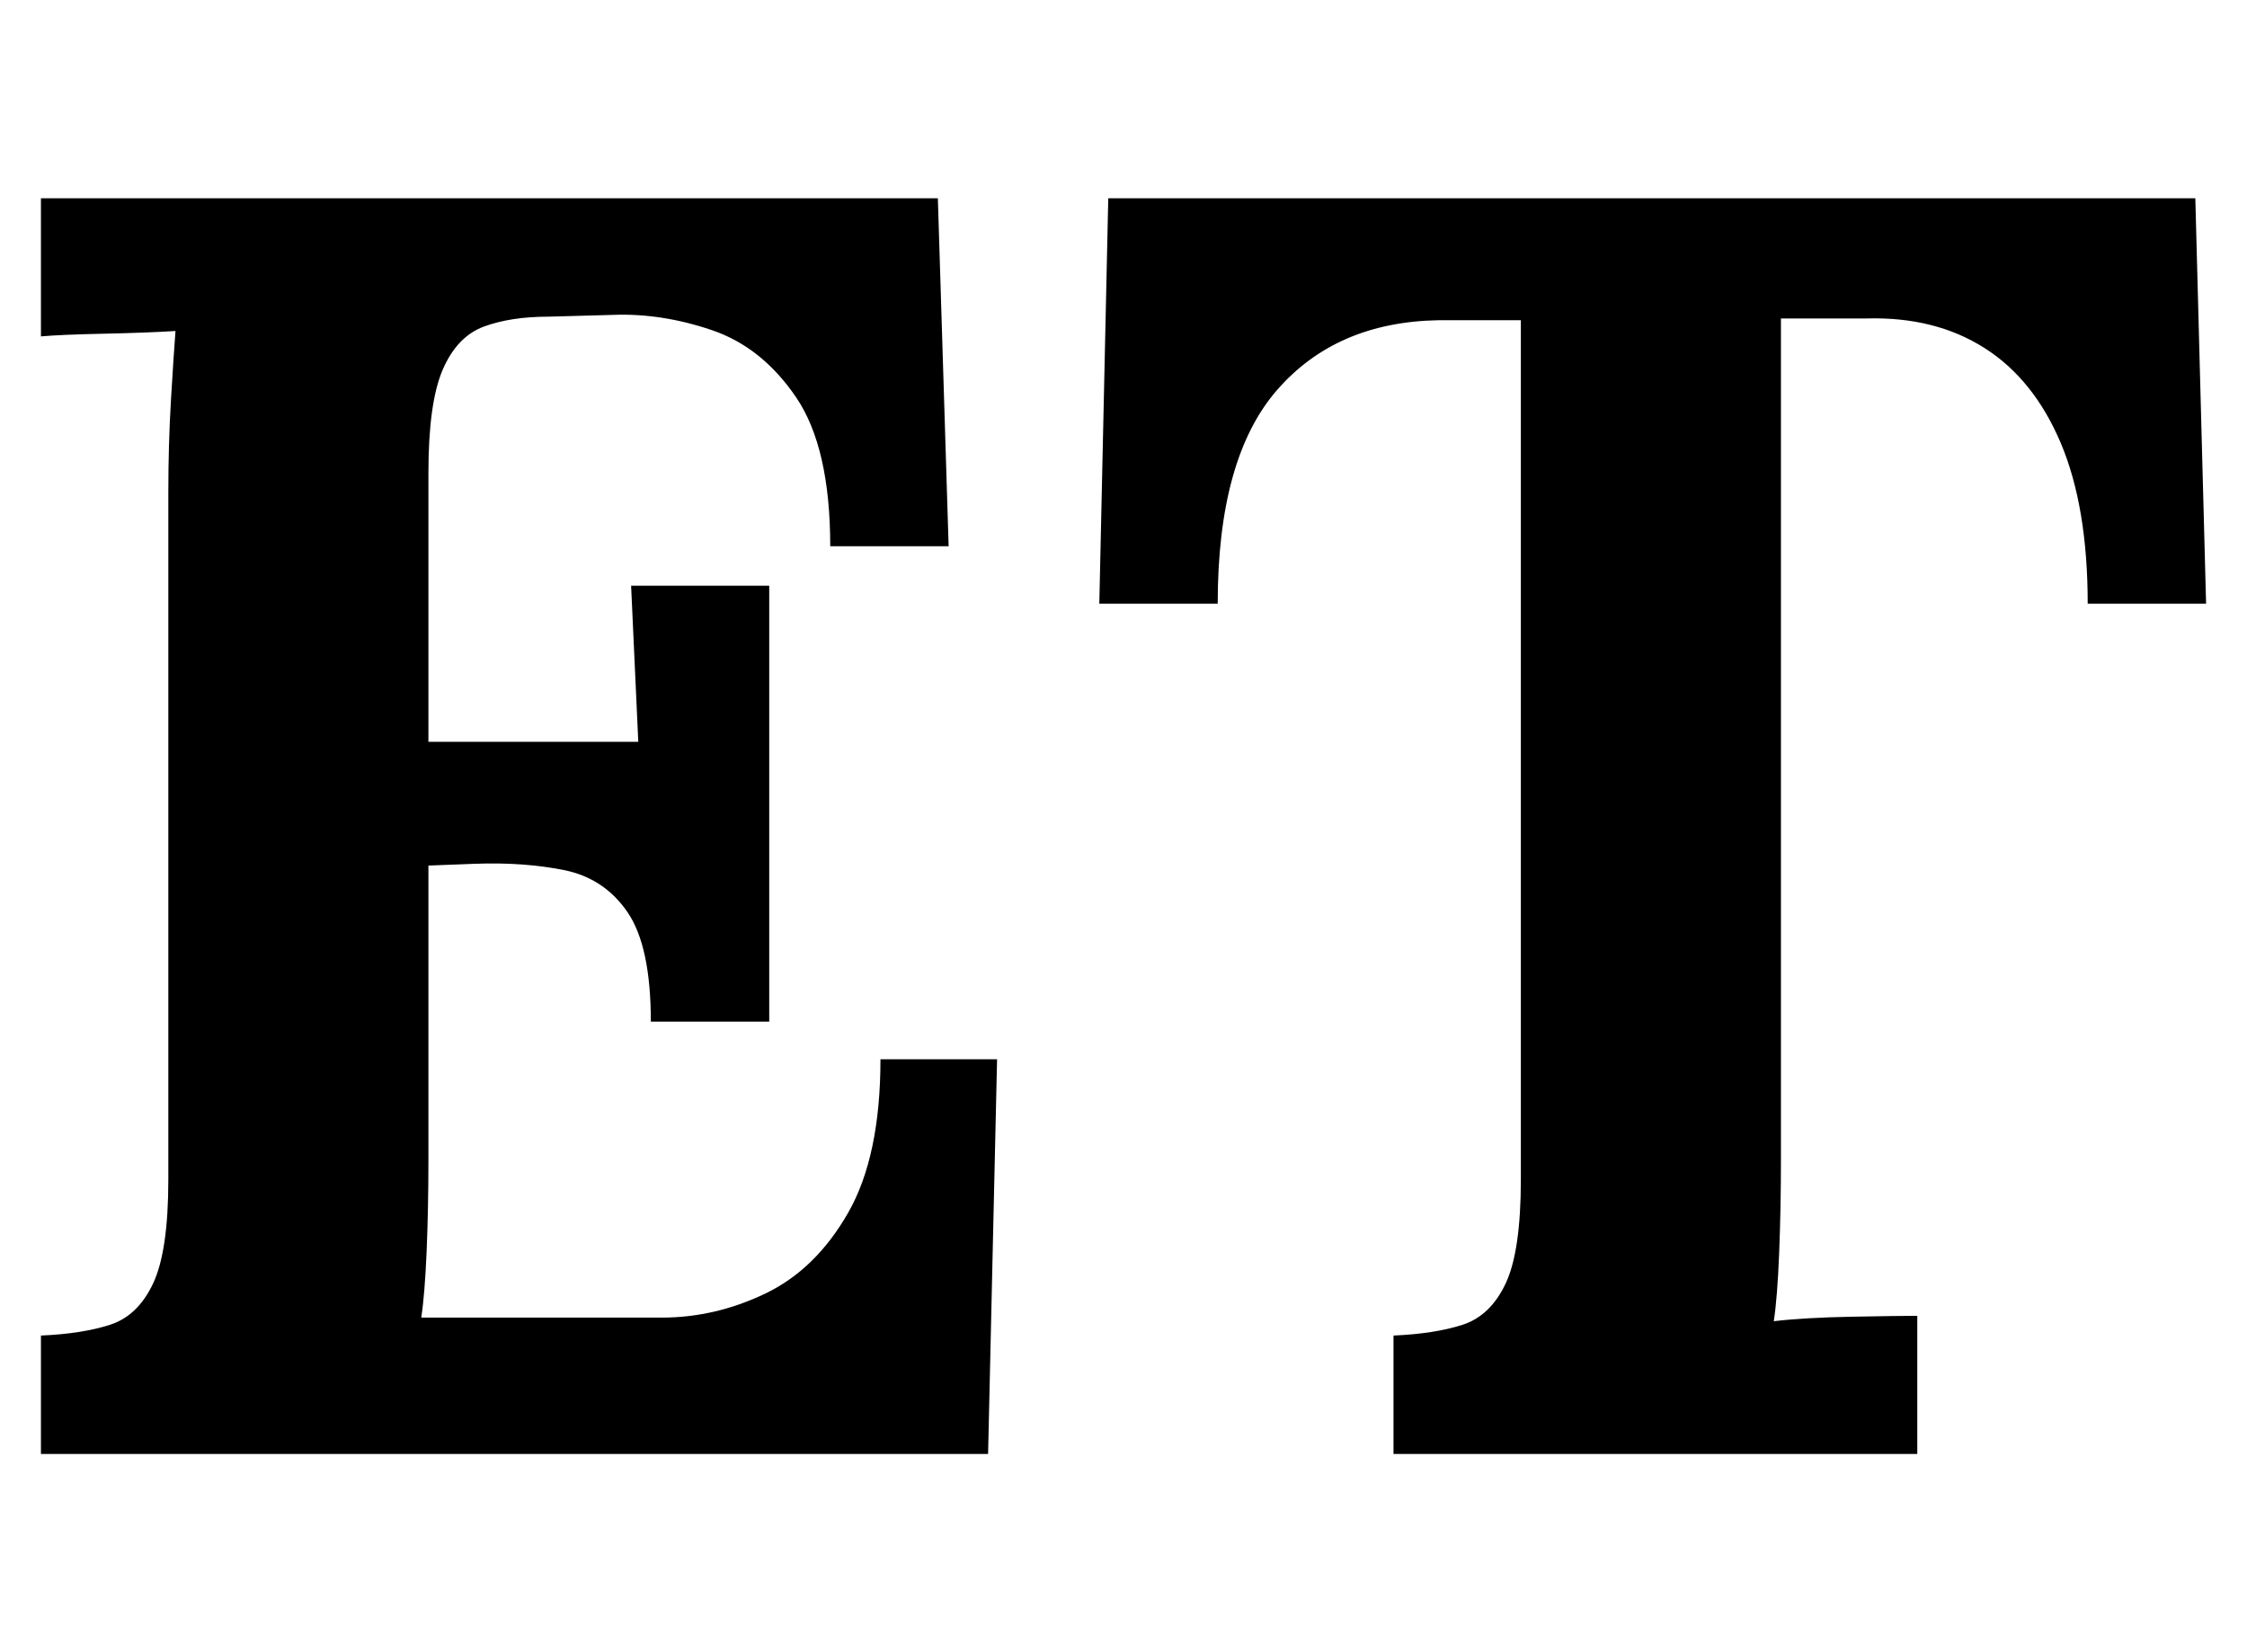 <svg xmlns:xlink="http://www.w3.org/1999/xlink" xmlns="http://www.w3.org/2000/svg" width="68" viewBox="0 0 68 50" version="1.1" height="50" baseProfile="full"><defs></defs><g transform="translate(1.239, 6)"><path transform="translate(-2.714, 0)" fill="rgb(0,0,0)" d="M21.171 24.917Q21.171 22.637 20.466 21.606Q19.76 20.574 18.539 20.33Q17.317 20.086 15.851 20.14L14.44 20.194V29.097Q14.44 30.563 14.386 31.866Q14.331 33.169 14.223 33.874H21.497Q23.126 33.874 24.646 33.141Q26.166 32.409 27.143 30.699Q28.12 28.989 28.12 26.057H31.649L31.377 38.0H2.714V34.417Q3.963 34.363 4.804 34.091Q5.646 33.82 6.107 32.843Q6.569 31.866 6.569 29.694V8.903Q6.569 7.437 6.65 6.08Q6.731 4.723 6.786 4.017Q5.917 4.071 4.614 4.099Q3.311 4.126 2.714 4.18V0.0H29.857L30.183 10.531H26.6Q26.6 7.546 25.569 6.026Q24.537 4.506 23.017 3.99Q21.497 3.474 20.031 3.529L18.077 3.583Q16.937 3.583 16.123 3.881Q15.309 4.18 14.874 5.184Q14.44 6.189 14.44 8.306V16.449H20.791L20.574 11.726H24.754V24.917Z M64.654 12.269Q64.654 9.337 63.84 7.41Q63.026 5.483 61.533 4.533Q60.04 3.583 57.977 3.637H55.371V29.097Q55.371 30.563 55.317 31.92Q55.263 33.277 55.154 33.983Q56.077 33.874 57.516 33.847Q58.954 33.82 59.497 33.82V38.0H43.646V34.417Q44.894 34.363 45.736 34.091Q46.577 33.82 47.039 32.843Q47.5 31.866 47.5 29.694V3.691H45.003Q41.909 3.746 40.117 5.809Q38.326 7.871 38.326 12.269H34.743L35.014 0.0H67.911L68.237 12.269Z"></path></g></svg>